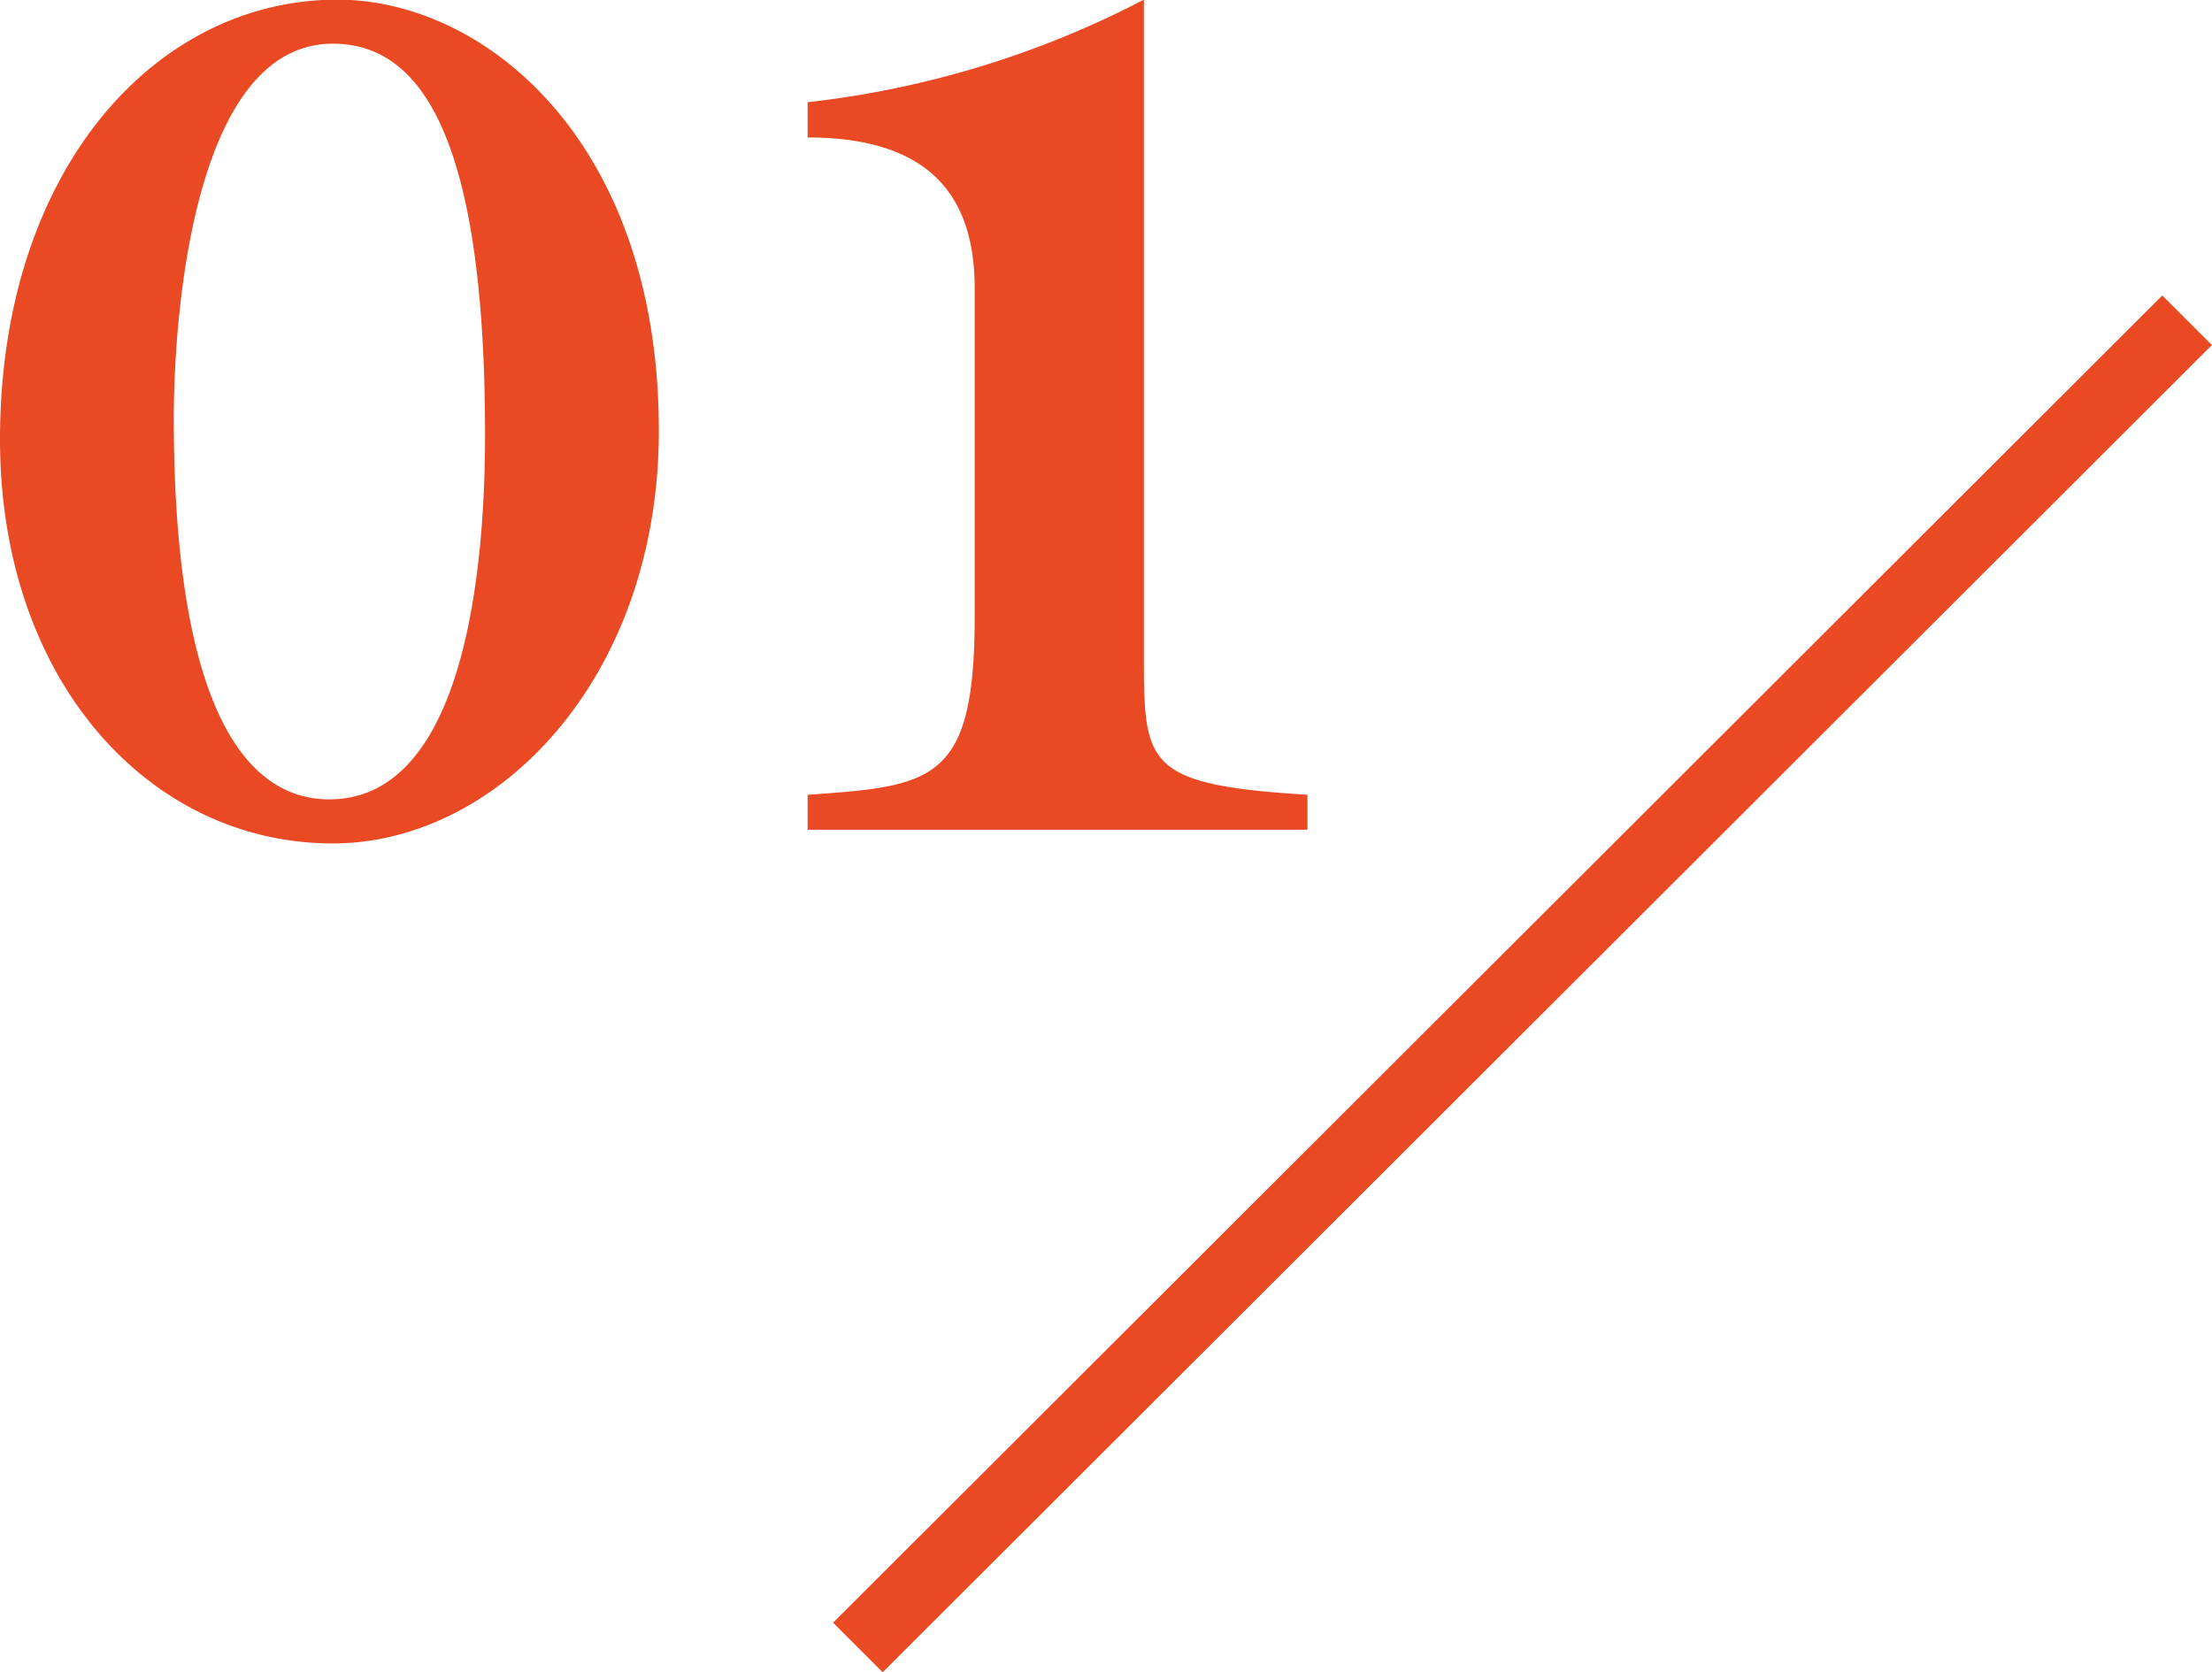 <svg id="ico_num_01.svg" xmlns="http://www.w3.org/2000/svg" width="62.75" height="47.44" viewBox="0 0 62.75 47.44">
  <defs>
    <style>
      .cls-1, .cls-2 {
        fill: #ea4a23;
        fill-rule: evenodd;
      }

      .cls-1 {
        stroke: #ea4a23;
        stroke-width: 1px;
      }
    </style>
  </defs>
  <g id="グループ_37" data-name="グループ 37">
    <path id="線_2" data-name="線 2" class="cls-1" d="M1961.35,1361.3l-0.7-.7,37-36.95,0.7,0.7Z" transform="translate(-1936.31 -1314.56)"/>
    <path id="_01" data-name="01" class="cls-2" d="M1945.88,1314.55c-5.19,0-9.57,4.87-9.57,12.48,0,6.82,4.22,11.46,9.44,11.46,4.7,0,9.25-4.71,9.25-11.71C1955,1318.58,1950.07,1314.55,1945.88,1314.55Zm-0.23,22.69c-2.65,0-4.41-3.23-4.41-10.82,0-2.84.54-10.62,4.51-10.62,2.3,0,4.32,2.21,4.32,11.1C1950.07,1329.78,1949.75,1337.24,1945.65,1337.24Zm23.11-22.69a27.144,27.144,0,0,1-9.54,2.91v1c3.46,0,4.74,1.66,4.74,4.28v9.32c0,4.7-1.19,4.8-4.74,5.05v0.99h14.18v-0.99c-4.64-.29-4.64-0.86-4.64-4.03v-18.53Z" transform="translate(-1936.31 -1314.56)"/>
  </g>
</svg>
